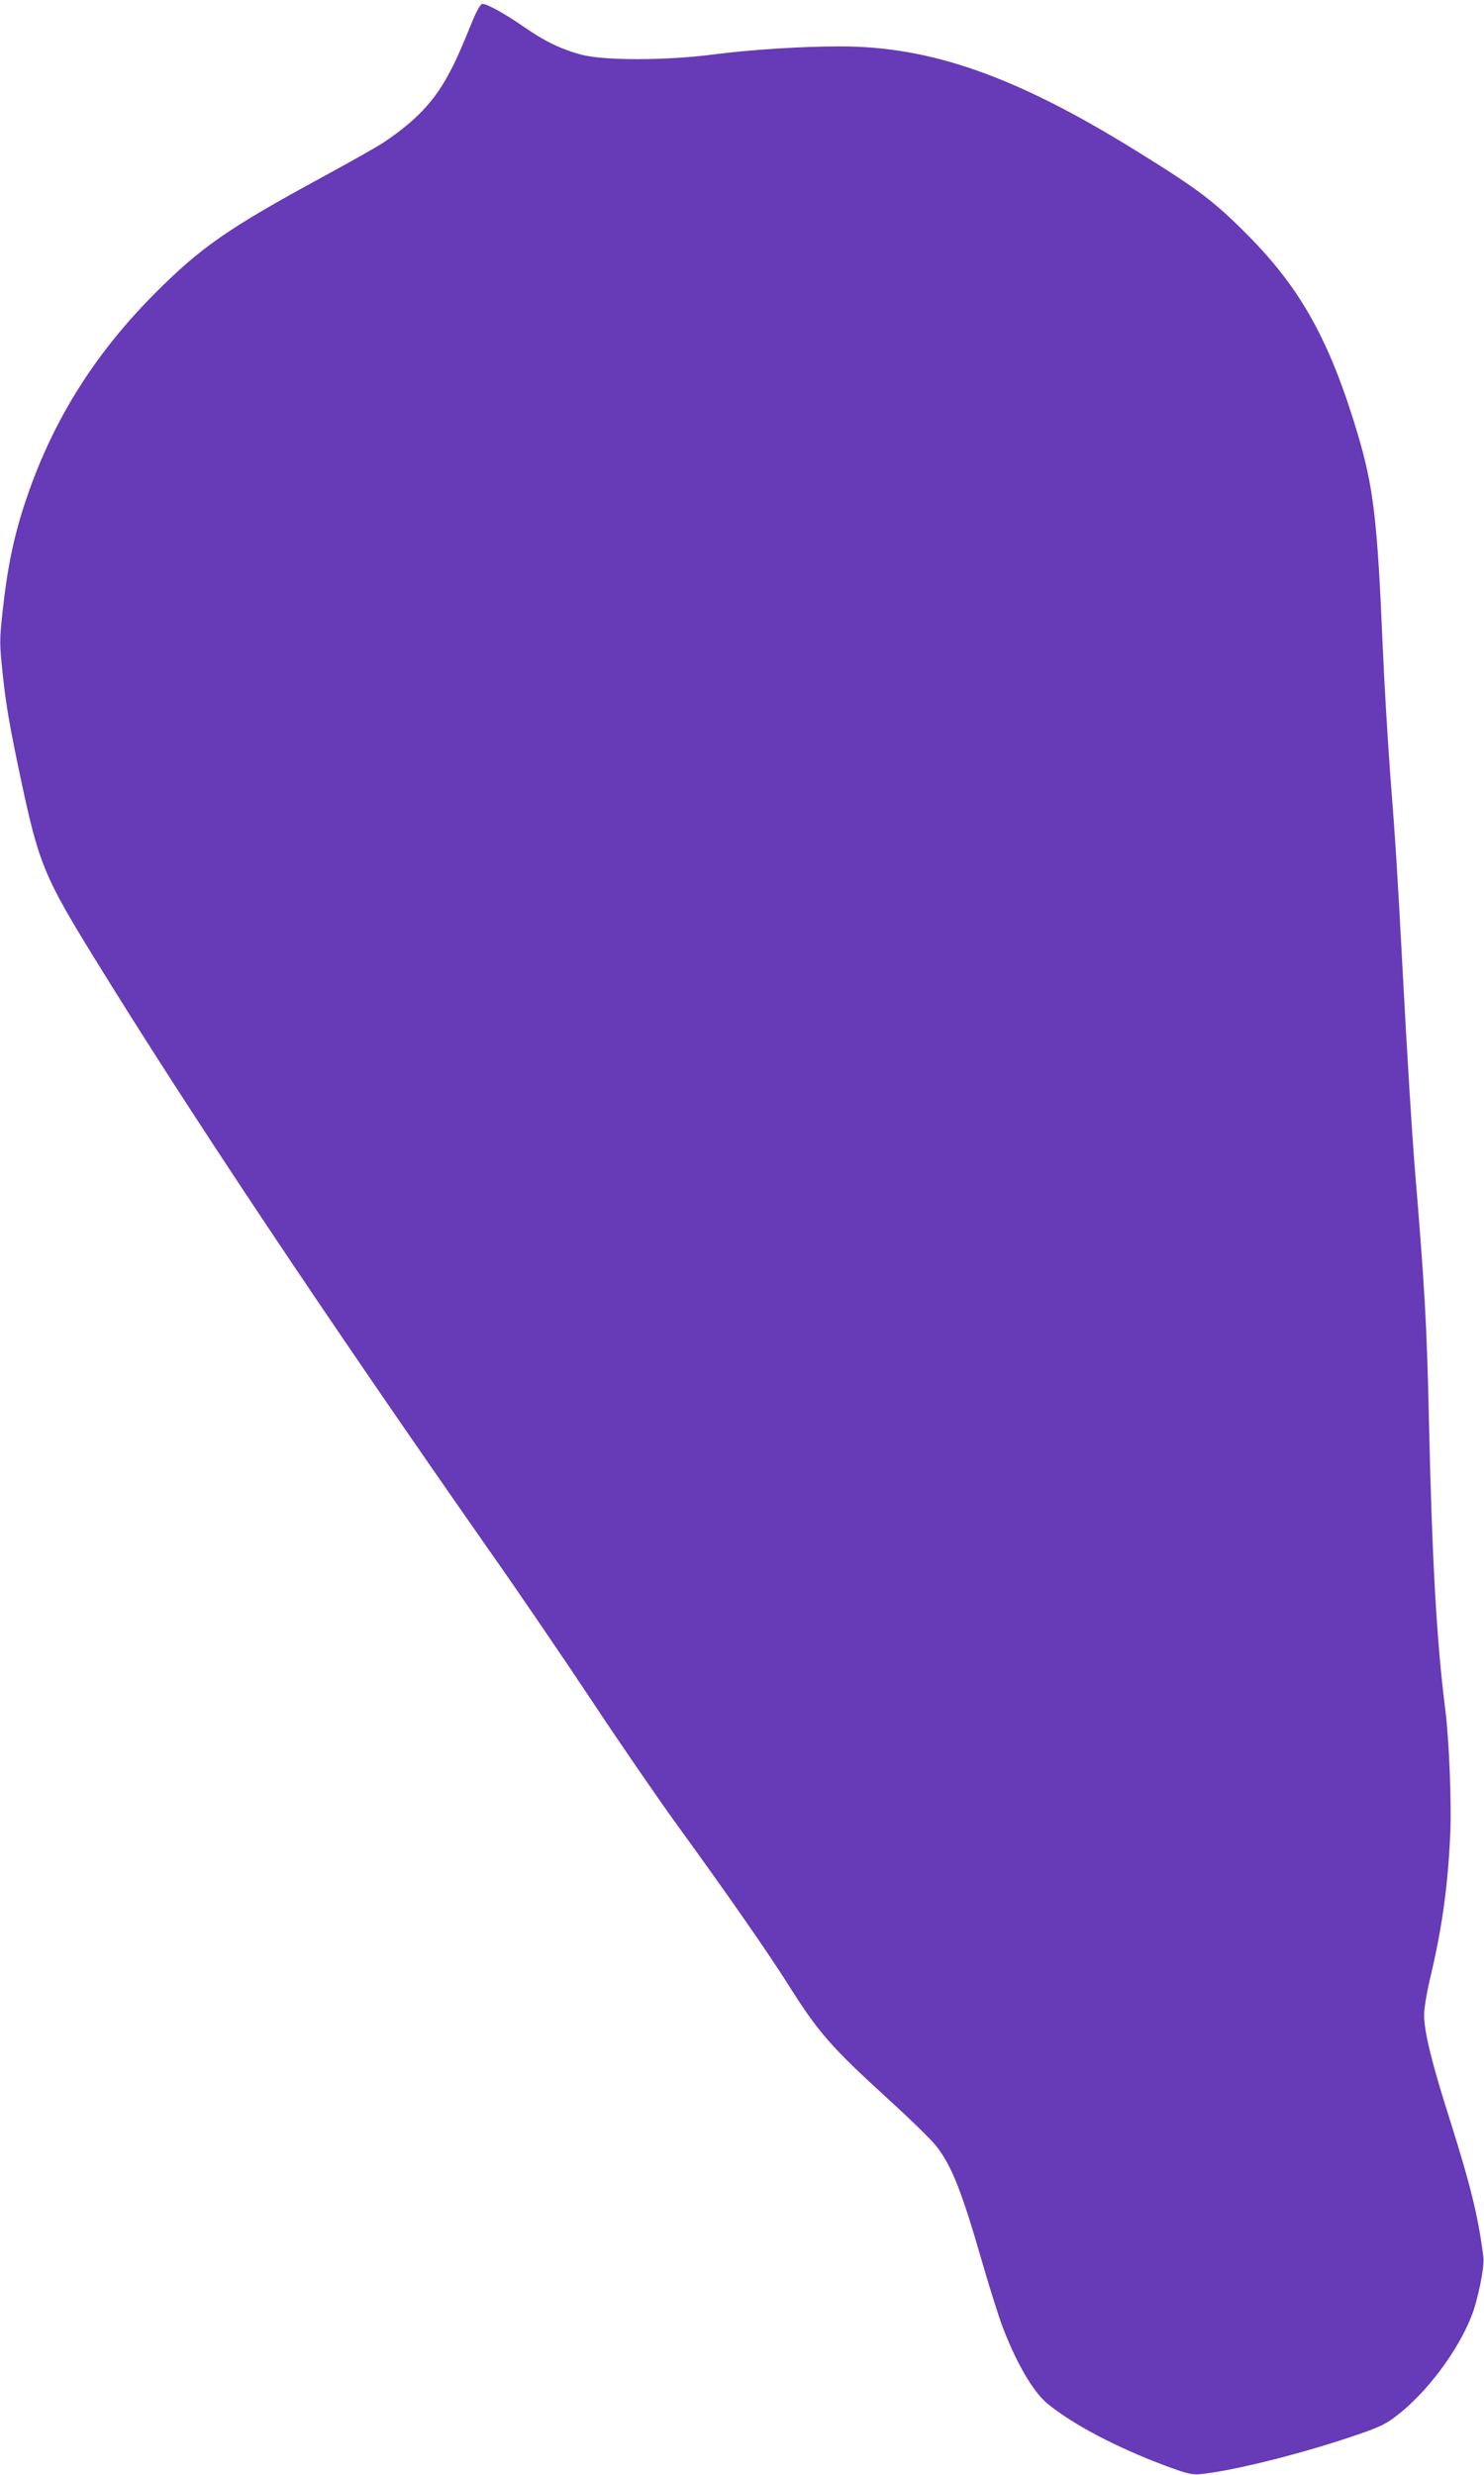 <?xml version="1.0" standalone="no"?>
<!DOCTYPE svg PUBLIC "-//W3C//DTD SVG 20010904//EN"
 "http://www.w3.org/TR/2001/REC-SVG-20010904/DTD/svg10.dtd">
<svg version="1.0" xmlns="http://www.w3.org/2000/svg"
 width="768pt" height="1280pt" viewBox="0 0 768 1280"
 preserveAspectRatio="xMidYMid meet">
<g transform="translate(0,1280) scale(0.1,-0.1)"
fill="#673ab7" stroke="none">
<path d="M2450 12703 c-73 -178 -93 -222 -131 -292 -75 -139 -171 -239 -334
-348 -33 -22 -175 -102 -315 -178 -488 -265 -631 -364 -870 -604 -318 -320
-534 -668 -671 -1083 -58 -175 -91 -336 -115 -555 -17 -156 -17 -169 0 -330
18 -166 36 -271 96 -553 91 -426 119 -494 375 -910 492 -799 1192 -1848 2058
-3085 143 -203 378 -548 522 -765 144 -217 342 -505 440 -640 256 -352 466
-654 570 -818 160 -255 225 -328 524 -601 114 -104 226 -213 248 -243 78 -101
129 -228 233 -588 38 -132 86 -284 106 -338 72 -191 160 -343 236 -405 133
-108 354 -224 601 -317 114 -43 147 -51 185 -47 155 14 493 97 762 186 160 53
194 68 252 112 156 117 320 334 393 519 34 86 68 256 62 305 -27 212 -66 371
-177 722 -91 286 -130 445 -130 532 0 33 14 117 31 188 63 265 93 481 105 763
6 151 -7 477 -26 625 -45 351 -69 779 -85 1500 -11 498 -22 689 -75 1325 -13
165 -37 547 -60 980 -27 510 -37 672 -66 1045 -13 176 -31 478 -39 670 -27
636 -47 807 -130 1085 -143 477 -293 748 -570 1026 -172 173 -255 236 -572
432 -624 387 -1065 543 -1538 542 -199 0 -462 -17 -655 -42 -248 -32 -568 -32
-685 0 -108 30 -189 70 -298 146 -96 66 -186 116 -211 116 -8 0 -27 -32 -46
-77z"/>
</g>
</svg>

